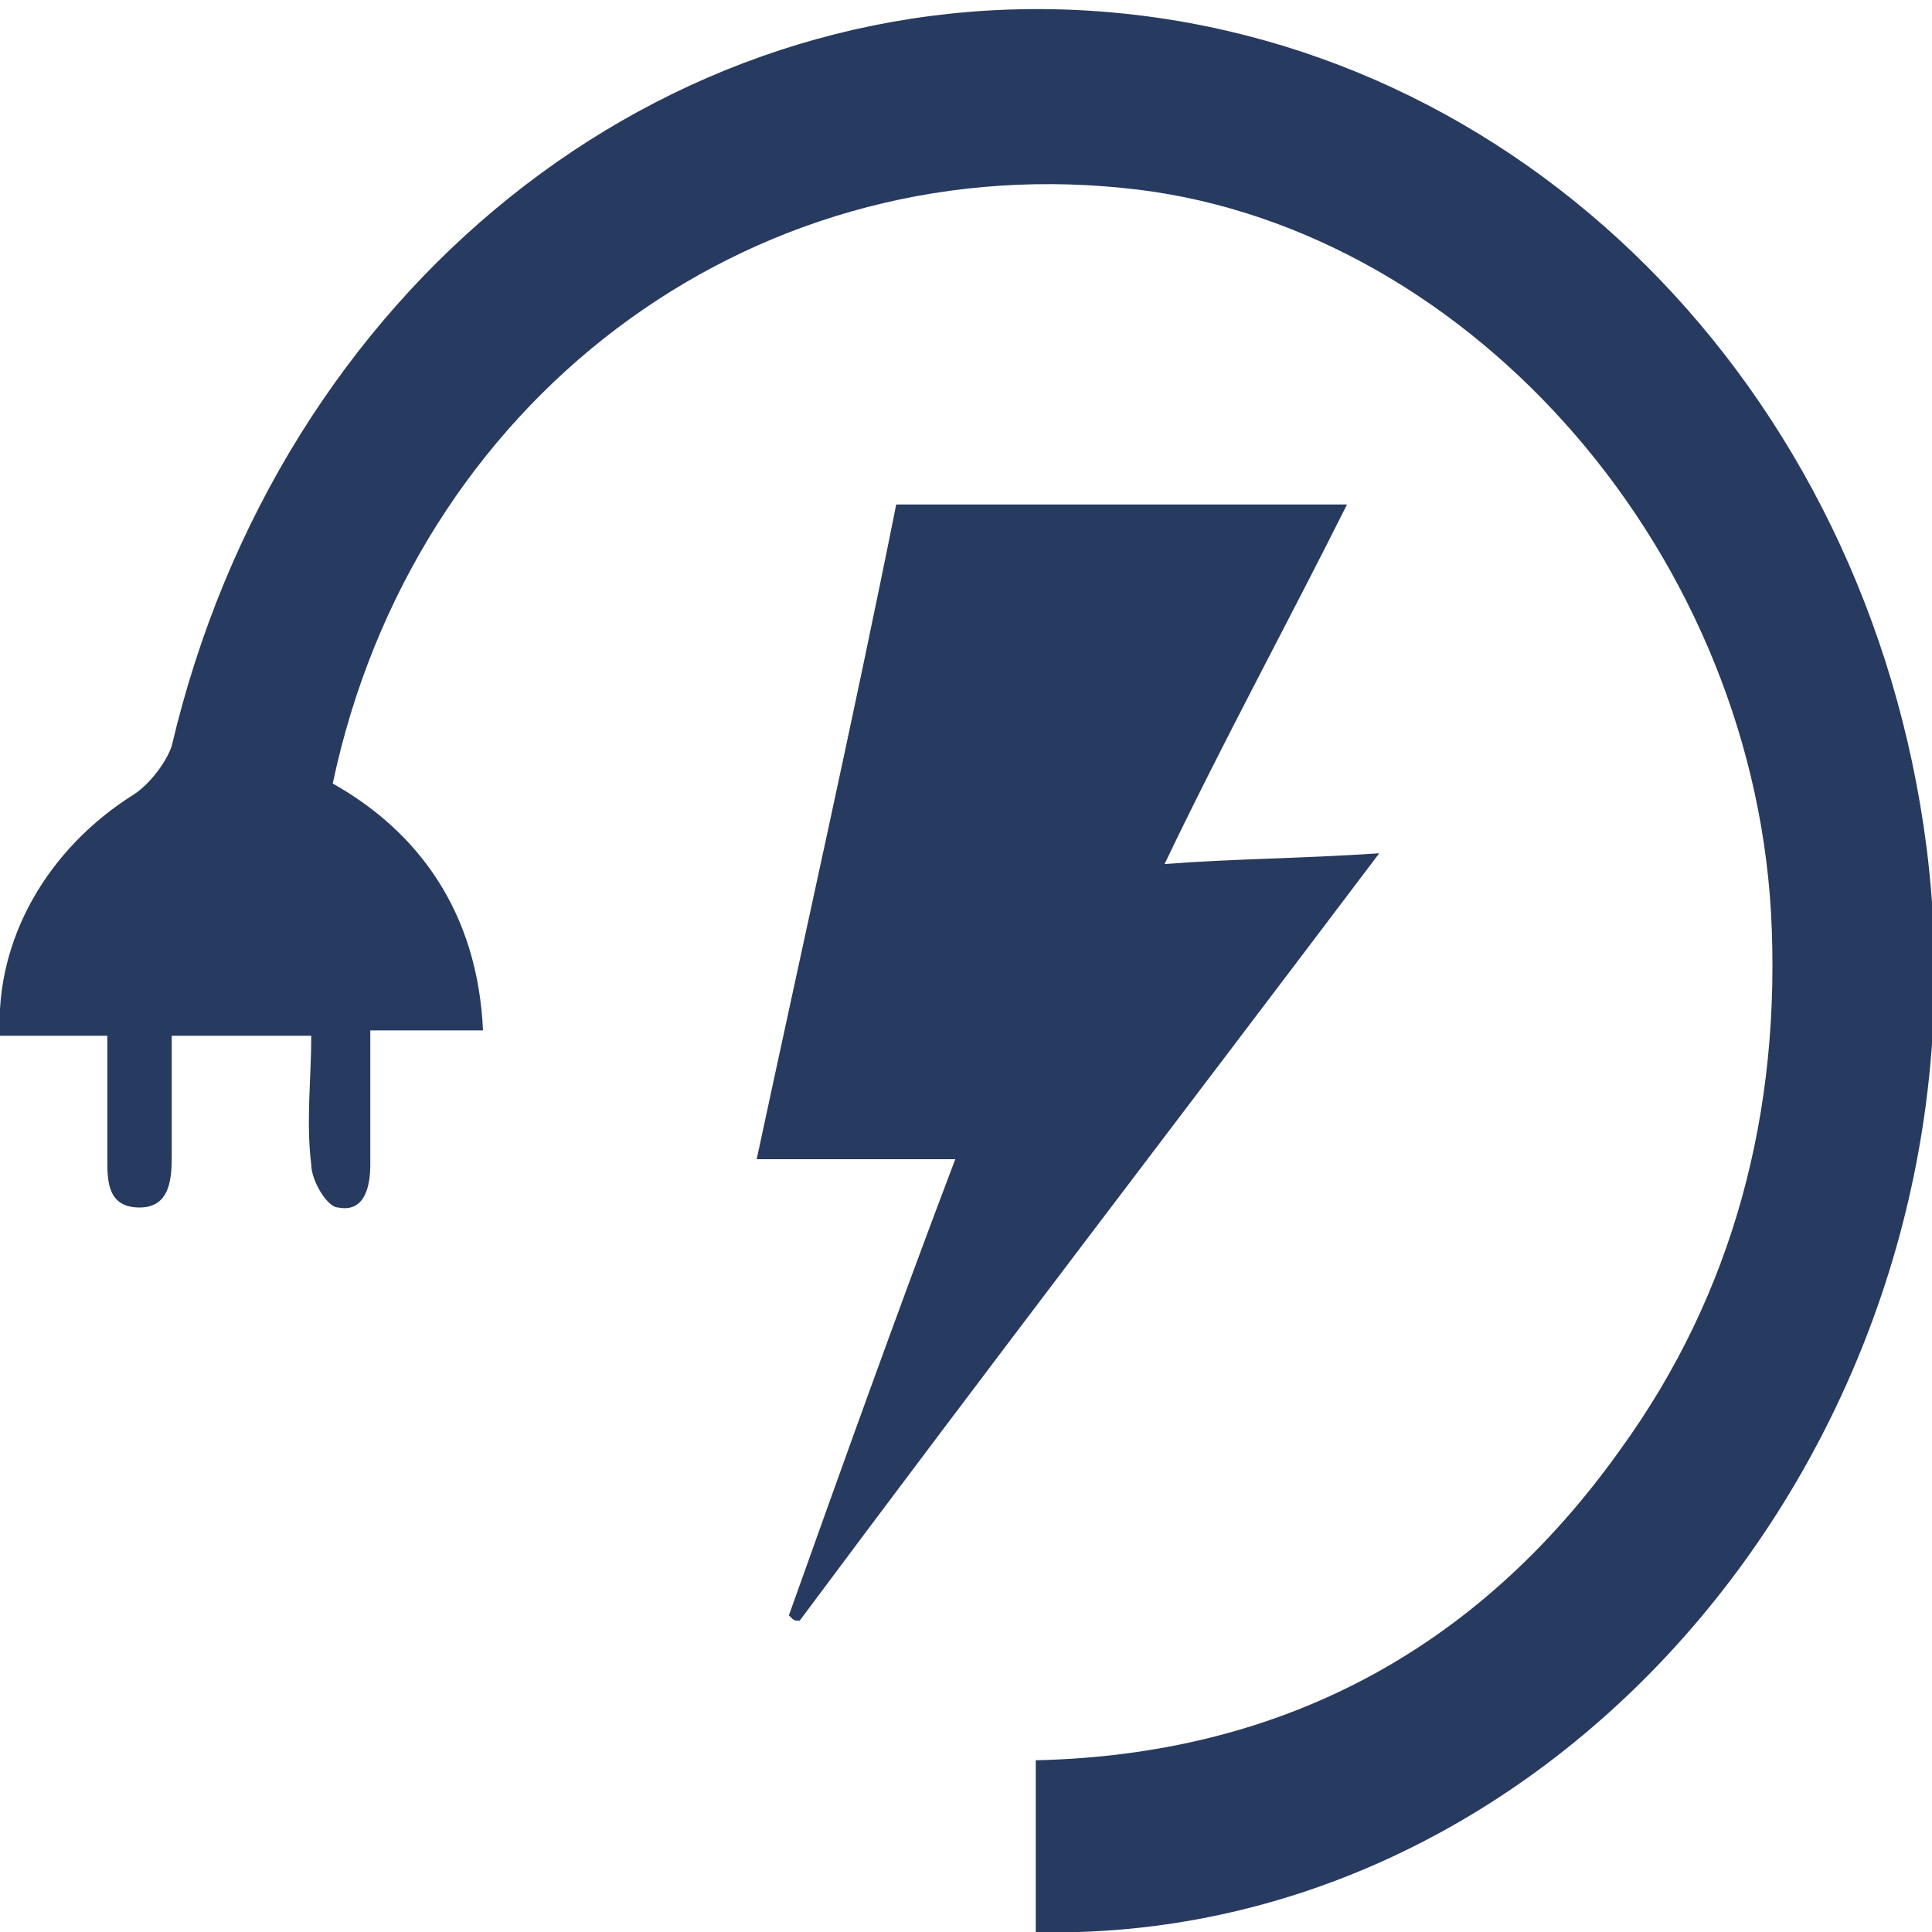 <?xml version="1.0" encoding="utf-8"?>
<!-- Generator: Adobe Illustrator 27.9.0, SVG Export Plug-In . SVG Version: 6.00 Build 0)  -->
<svg version="1.1" id="Layer_1" xmlns="http://www.w3.org/2000/svg" xmlns:xlink="http://www.w3.org/1999/xlink" x="0px" y="0px"
	 viewBox="0 0 36 36" style="enable-background:new 0 0 36 36;" xml:space="preserve">
<style type="text/css">
	.st0{display:none;}
	.st1{display:inline;fill:#828282;}
	.st2{fill:#273A60;}
</style>
<g class="st0">
	<path class="st1" d="M17.1,0.1c0.6,0,1.2,0,1.8,0c0.1,0,0.2,0.1,0.2,0.1c4.2,0.7,6.5,5.3,4.7,9.1c-0.3,0.6-0.7,1.2-1.1,1.8
		c0.1,0,0.3,0,0.5,0c1.8,0,3.7,0,5.5,0c1.2,0,1.9,0.5,2.1,1.7c1.2,6.9,2.4,13.7,3.7,20.6c0.2,1.1,0,1.9-1,2.5c-10.3,0-20.6,0-30.9,0
		c-1-0.6-1.2-1.5-1-2.6c0.1-0.4,0.1-0.7,0.2-1.1C3,25.9,4.1,19.5,5.3,13c0.2-1.3,0.8-1.8,2.2-1.8c1.8,0,3.6,0,5.5,0
		c0.1,0,0.3,0,0.5,0c-0.1-0.1-0.2-0.2-0.2-0.2c-2.7-3.1-2.1-7.7,1.4-9.9C15.4,0.6,16.3,0.4,17.1,0.1z M24.1,25.2
		c0,0.4,0,0.9-0.1,1.1c-0.7,0.8-2.5,0.9-3.3,0.1c-0.8-0.7-0.9-1.6-0.9-2.5c0-0.7,0.1-1.3,0.6-1.8c0.7-1,2.7-1.1,3.4,0
		c0.3,0.5,0.8,0.5,1.2,0.2c0.4-0.3,0.4-0.8,0.1-1.2c-0.2-0.2-0.5-0.5-0.7-0.7c-1.3-0.7-2.6-0.7-3.9-0.2c-1.6,0.7-2.3,2-2.3,3.7
		c-0.1,1.9,0.7,3.5,2.2,4.1c1.8,0.8,3.6,0.4,5.2-0.7c0.1-0.1,0.2-0.3,0.2-0.5c0-0.8,0-1.5,0-2.3c0-0.4-0.2-0.6-0.7-0.6
		c-0.7,0-1.4,0-2.1,0c-0.5,0-0.8,0.3-0.8,0.7c0,0.4,0.3,0.7,0.8,0.7C23.3,25.2,23.6,25.2,24.1,25.2z M13.7,24.5
		c0.6,1.1,1.3,2.1,1.8,3.2c0.3,0.5,0.6,0.7,1.1,0.6c0.1,0,0.2,0,0.3,0c0.6,0,0.8-0.4,0.5-0.9c-0.2-0.4-0.5-0.7-0.7-1.1
		c-0.6-1-1.3-2-1.9-3c0.1-0.1,0.2-0.2,0.3-0.3c0.6-0.6,1.2-1.3,1.9-1.9c0.3-0.4,0.3-0.7,0-0.9c-0.4-0.2-1.2-0.1-1.5,0.2
		c-0.7,0.8-1.4,1.5-2.1,2.3c-0.3,0.3-0.6,0.6-0.9,1c0-0.3,0-0.5,0-0.7c0-0.7,0-1.4,0-2.1c0-0.4-0.3-0.7-0.7-0.8
		c-0.4,0-0.7,0.2-0.9,0.5c-0.1,0.2-0.1,0.4-0.1,0.6c0,1,0,2.1,0,3.1c0,1,0,2,0,2.9c0,0.6,0.3,1,0.9,1c0.5,0,0.8-0.4,0.8-1
		c0-0.4,0-0.8,0-1.2c0-0.1,0-0.3,0.1-0.4C12.8,25.3,13.2,24.9,13.7,24.5z M20.9,6.6c0-1.5-1.3-2.8-2.8-2.9c-1.6,0-2.9,1.3-2.9,2.8
		c0,1.6,1.3,2.9,2.8,2.9C19.5,9.4,20.8,8.2,20.9,6.6z"/>
</g>
<g class="st0">
	<path class="st1" d="M0.1,29.4c0.3-0.8,1-1.4,1.6-2c0.8-0.9,1.7-1.7,2.6-2.5c0.4-0.4,0.7-0.7,0.4-1.3c-0.6-1.2,1.9-3.1,3.3-2.5
		c0.4,0.2,0.9,0.1,1.3,0.1c1.9-0.3,3.6,0,5,1.4c0.6,0.5,1.1,1.1,1.6,1.7c0.8,0.9,0.8,2.1-0.1,2.9c-2.9,2.9-5.8,5.8-8.7,8.6
		c-0.8,0.8-1.9,0.9-2.8,0.1c-1.2-1.1-2.4-2.4-3.6-3.6c-0.3-0.3-0.5-0.7-0.6-1.1C0,30.6-0.1,30,0.1,29.4z M8.1,29.1
		c0.2-0.5-0.6-0.9-0.9-0.6c-1.2,1.1-2.3,2.2-3.4,3.3c-0.1,0.1-0.1,0.5,0,0.7c0.2,0.2,0.4,0.2,0.6,0.2c0.3-0.1,0.4-0.2,0.6-0.4
		c0.9-0.9,1.8-1.7,2.7-2.6C7.8,29.5,8,29.3,8.1,29.1z M6.5,27.3c0-0.2-0.2-0.4-0.3-0.5c-0.2-0.1-0.6,0-0.8,0.2c-1,0.9-2,1.9-3,2.9
		C2.2,30,2,30.5,2.2,30.8c0.2,0.2,0.7,0,0.9-0.2c1-0.9,2-1.9,2.9-2.8C6.2,27.6,6.5,27.5,6.5,27.3z M5.8,34.1c0.2,0,0.4-0.1,0.5-0.2
		c1.1-1,2.1-2.1,3.2-3.1c0.1-0.1,0.2-0.4,0-0.7c-0.2-0.2-0.6-0.2-0.7,0c-1.1,1-2.2,2.1-3.3,3.2c-0.1,0.1-0.1,0.4-0.1,0.6
		C5.4,34,5.6,34.1,5.8,34.1z"/>
	<path class="st1" d="M11.4,9.8c-2.3,2.3-4.6,4.6-6.8,6.8C4.4,16.8,4.2,17,4,17.1c-0.5,0.4-1,0.4-1.4-0.1c-0.5-0.4-0.5-0.9-0.1-1.4
		c0.3-0.4,0.7-0.7,1-1.1c2-2,3.9-3.9,5.9-5.9c0.4-0.4,0.4-0.6,0.3-1.2c-0.4-1.8-0.8-3.5,0.9-5c0.2-0.2,0.3-0.3,0.4-0.4
		c1.7-1.6,3.2-2.1,5.3-1.9c0.3,0,0.6,0.2,0.9,0.4c1,0.8,1.9,1.7,3,2.4c0.5,0.4,1.1,0.6,1.7,0.7c2,0.1,4.1,0.2,6.1,0.2
		c0.9,0,1.6,0.3,2.2,0.9c1,1,2.1,1.9,3.1,2.9c0.7,0.7,0.7,0.9,0,1.6c-4.1,4-8.1,8-12.2,12.1c-0.9,0.9-1.9,1.8-2.8,2.7
		c-0.4,0.4-0.8,0.5-1.2,0c-1.2-1.2-2.4-2.3-3.5-3.5c-0.3-0.3-0.5-0.9-0.5-1.3c-0.1-2-0.2-4-0.2-6C12.9,11.4,12.8,11.2,11.4,9.8z"/>
	<path class="st1" d="M36,10.6c0,0.5-0.4,0.8-0.7,1.1C30.6,16.5,25.8,21.2,21,26c-0.8,0.7-1.7,0.6-2.2-0.4c-0.1-0.2,0.1-0.7,0.3-0.9
		c1.6-1.6,3.1-3.2,4.7-4.8c3.3-3.4,6.7-6.8,10.1-10.1c0.3-0.3,0.7-0.5,1-0.5C35.4,9.5,36,10,36,10.6z"/>
</g>
<g>
	<path class="st2" d="M19.3,36c0-1.1,0-2.1,0-3.2c4.5-0.1,8.2-2,10.9-5.8c2.1-2.9,3-6.3,2.8-10c-0.4-6.9-5.8-12.9-12.1-13.5
		c-7-0.7-13.2,4-14.7,11.1C7.8,15.5,8.9,17,9,19.2c-0.7,0-1.4,0-2.1,0c0,0.9,0,1.7,0,2.5c0,0.4-0.1,0.9-0.6,0.8
		c-0.2,0-0.5-0.5-0.5-0.8c-0.1-0.8,0-1.6,0-2.4c-0.9,0-1.7,0-2.6,0c0,0.8,0,1.5,0,2.2c0,0.4,0,1-0.6,1C2,22.5,2,22,2,21.6
		c0-0.7,0-1.4,0-2.3c-0.7,0-1.4,0-2,0c-0.1-1.8,0.9-3.5,2.5-4.5c0.3-0.2,0.6-0.6,0.7-0.9c2-8.5,9.1-14.2,17.1-13.7
		c8,0.5,14.5,7,15.6,15.6c1.3,10.3-6.2,19.9-15.8,20.2C19.8,36,19.6,36,19.3,36z"/>
	<path class="st2" d="M14.7,30.1c1-2.8,2-5.6,3.1-8.5c-1.2,0-2.4,0-3.7,0c0.9-4.2,1.8-8.2,2.6-12.2c2.8,0,5.5,0,8.4,0
		c-1.1,2.2-2.3,4.4-3.4,6.7c1.3-0.1,2.5-0.1,4-0.2c-3.7,4.9-7.3,9.6-10.8,14.3C14.8,30.2,14.8,30.2,14.7,30.1z"/>
</g>
<g class="st0">
	<path class="st1" d="M27,25.5c0-2.8,0-5.5,0-8.3c0-0.8,0.2-1.3,0.9-1.5c0.8-0.2,0.9-0.8,0.9-1.6c0-6.2-2.1-9-8.3-10
		C16.8,3.5,13.1,4,9.9,6.4c-1.8,1.4-2.8,3.2-2.7,5.6c0,0.7,0.1,1.4,0,2.1c-0.1,0.8,0.1,1.4,0.9,1.6C8.8,15.9,9,16.4,9,17.2
		c0,5.6,0,11.3,0,16.9c0,0.9-0.3,1.3-1,1.6c-1.8,0.8-3.5,0.4-5-1.2c-2.3-2.5-3-5.6-3-8.8c0-3.4,0.8-6.5,3.3-9
		c0.2-0.2,0.3-0.7,0.3-1.1c0-1.1,0.1-2.1,0-3.2C3.4,7.7,5.5,4.5,9.2,2.4C15-0.8,21-0.8,26.8,2.4c3.7,2.1,5.8,5.3,5.6,10
		c0,0.3,0,0.5,0,0.8c-0.1,1.8,0.2,3.2,1.4,4.8c3.1,4,2.9,11.3,0,15.4c-1.6,2.2-3.6,2.9-5.7,2.1c-0.8-0.3-1.1-0.7-1.1-1.6
		C27,31,27,28.3,27,25.5z"/>
	<path class="st1" d="M18,25.1c-1.1,2.4-2.1,4.6-3.2,6.9c-1-1.4-2-2.7-3-4c-0.3,0.3-0.5,0.5-0.8,0.8c-0.1-0.1-0.2-0.2-0.2-0.3
		c0.2-2.3-0.7-4.7,0.9-7c0.8,1.2,1.6,2.2,2.4,3.4c1.3-2.7,2.6-5.3,4-8.1c1.4,2.8,2.6,5.3,3.9,8c0.8-1.1,1.5-2.1,2.4-3.3
		c1.8,2.3,0.4,4.8,0.8,7.2c-0.3-0.2-0.5-0.4-0.9-0.7c-1,1.3-1.9,2.6-3,4C20.1,29.7,19.1,27.6,18,25.1z"/>
</g>
<g class="st0">
	<path class="st1" d="M18.1,2c0.7,0.1,1.3,0.2,2,0.3c3.1,0.6,6,1.9,8.5,4c3.1,2.6,5.3,5.9,6.5,9.9c0.8,2.7,1.1,5.4,0.9,8.2
		c-0.1,1.5-0.3,2.9-0.7,4.3c-0.4,1.6-2,2.2-3.3,1.3c-0.7-0.5-1-1.4-0.9-2.3c0.4-1.6,0.7-3.3,0.6-5c-0.1-4.9-1.7-9.2-5.3-12.4
		C24,8.1,21.2,6.8,18,6.6c-3.4-0.3-6.5,0.6-9.2,2.9c-2,1.7-3.3,3.8-4,6.4c-0.6,2.2-0.7,4.5-0.1,6.7c1.1,3.9,3.4,6.5,7.2,7.6
		c2.4,0.7,4.8,0.3,6.9-1.2c2.4-1.7,3.6-5,2.9-8.1c-0.6-2.5-3-4.2-5.4-3.8c-0.9,0.2-1.7,0.6-2,1.6c-0.1,0.2-0.1,0.4-0.1,0.7
		c0.3-0.2,0.6-0.3,0.9-0.4c1-0.2,1.9,0.2,2.4,1.1c0.8,1.4,0.8,3.5-1.5,4.6c-2.8,1.4-5.4-0.8-6-3.3c-0.6-2.7,0.1-5.1,2-6.9
		c2.3-2.1,5-2.5,7.9-1.4c3.3,1.2,5.2,3.7,6,7.3c0.6,2.7,0.2,5.3-1,7.8c-1.7,3.5-4.3,5.7-7.9,6.6c-3,0.8-5.9,0.4-8.6-0.9
		c-4.4-2.2-7.2-5.9-8.1-11C-0.9,16.1,1.8,9.2,6.9,5.4c2.5-1.8,5.2-2.9,8.2-3.3c0.2,0,0.5-0.1,0.7-0.1C16.6,2,17.3,2,18.1,2z"/>
</g>
</svg>
